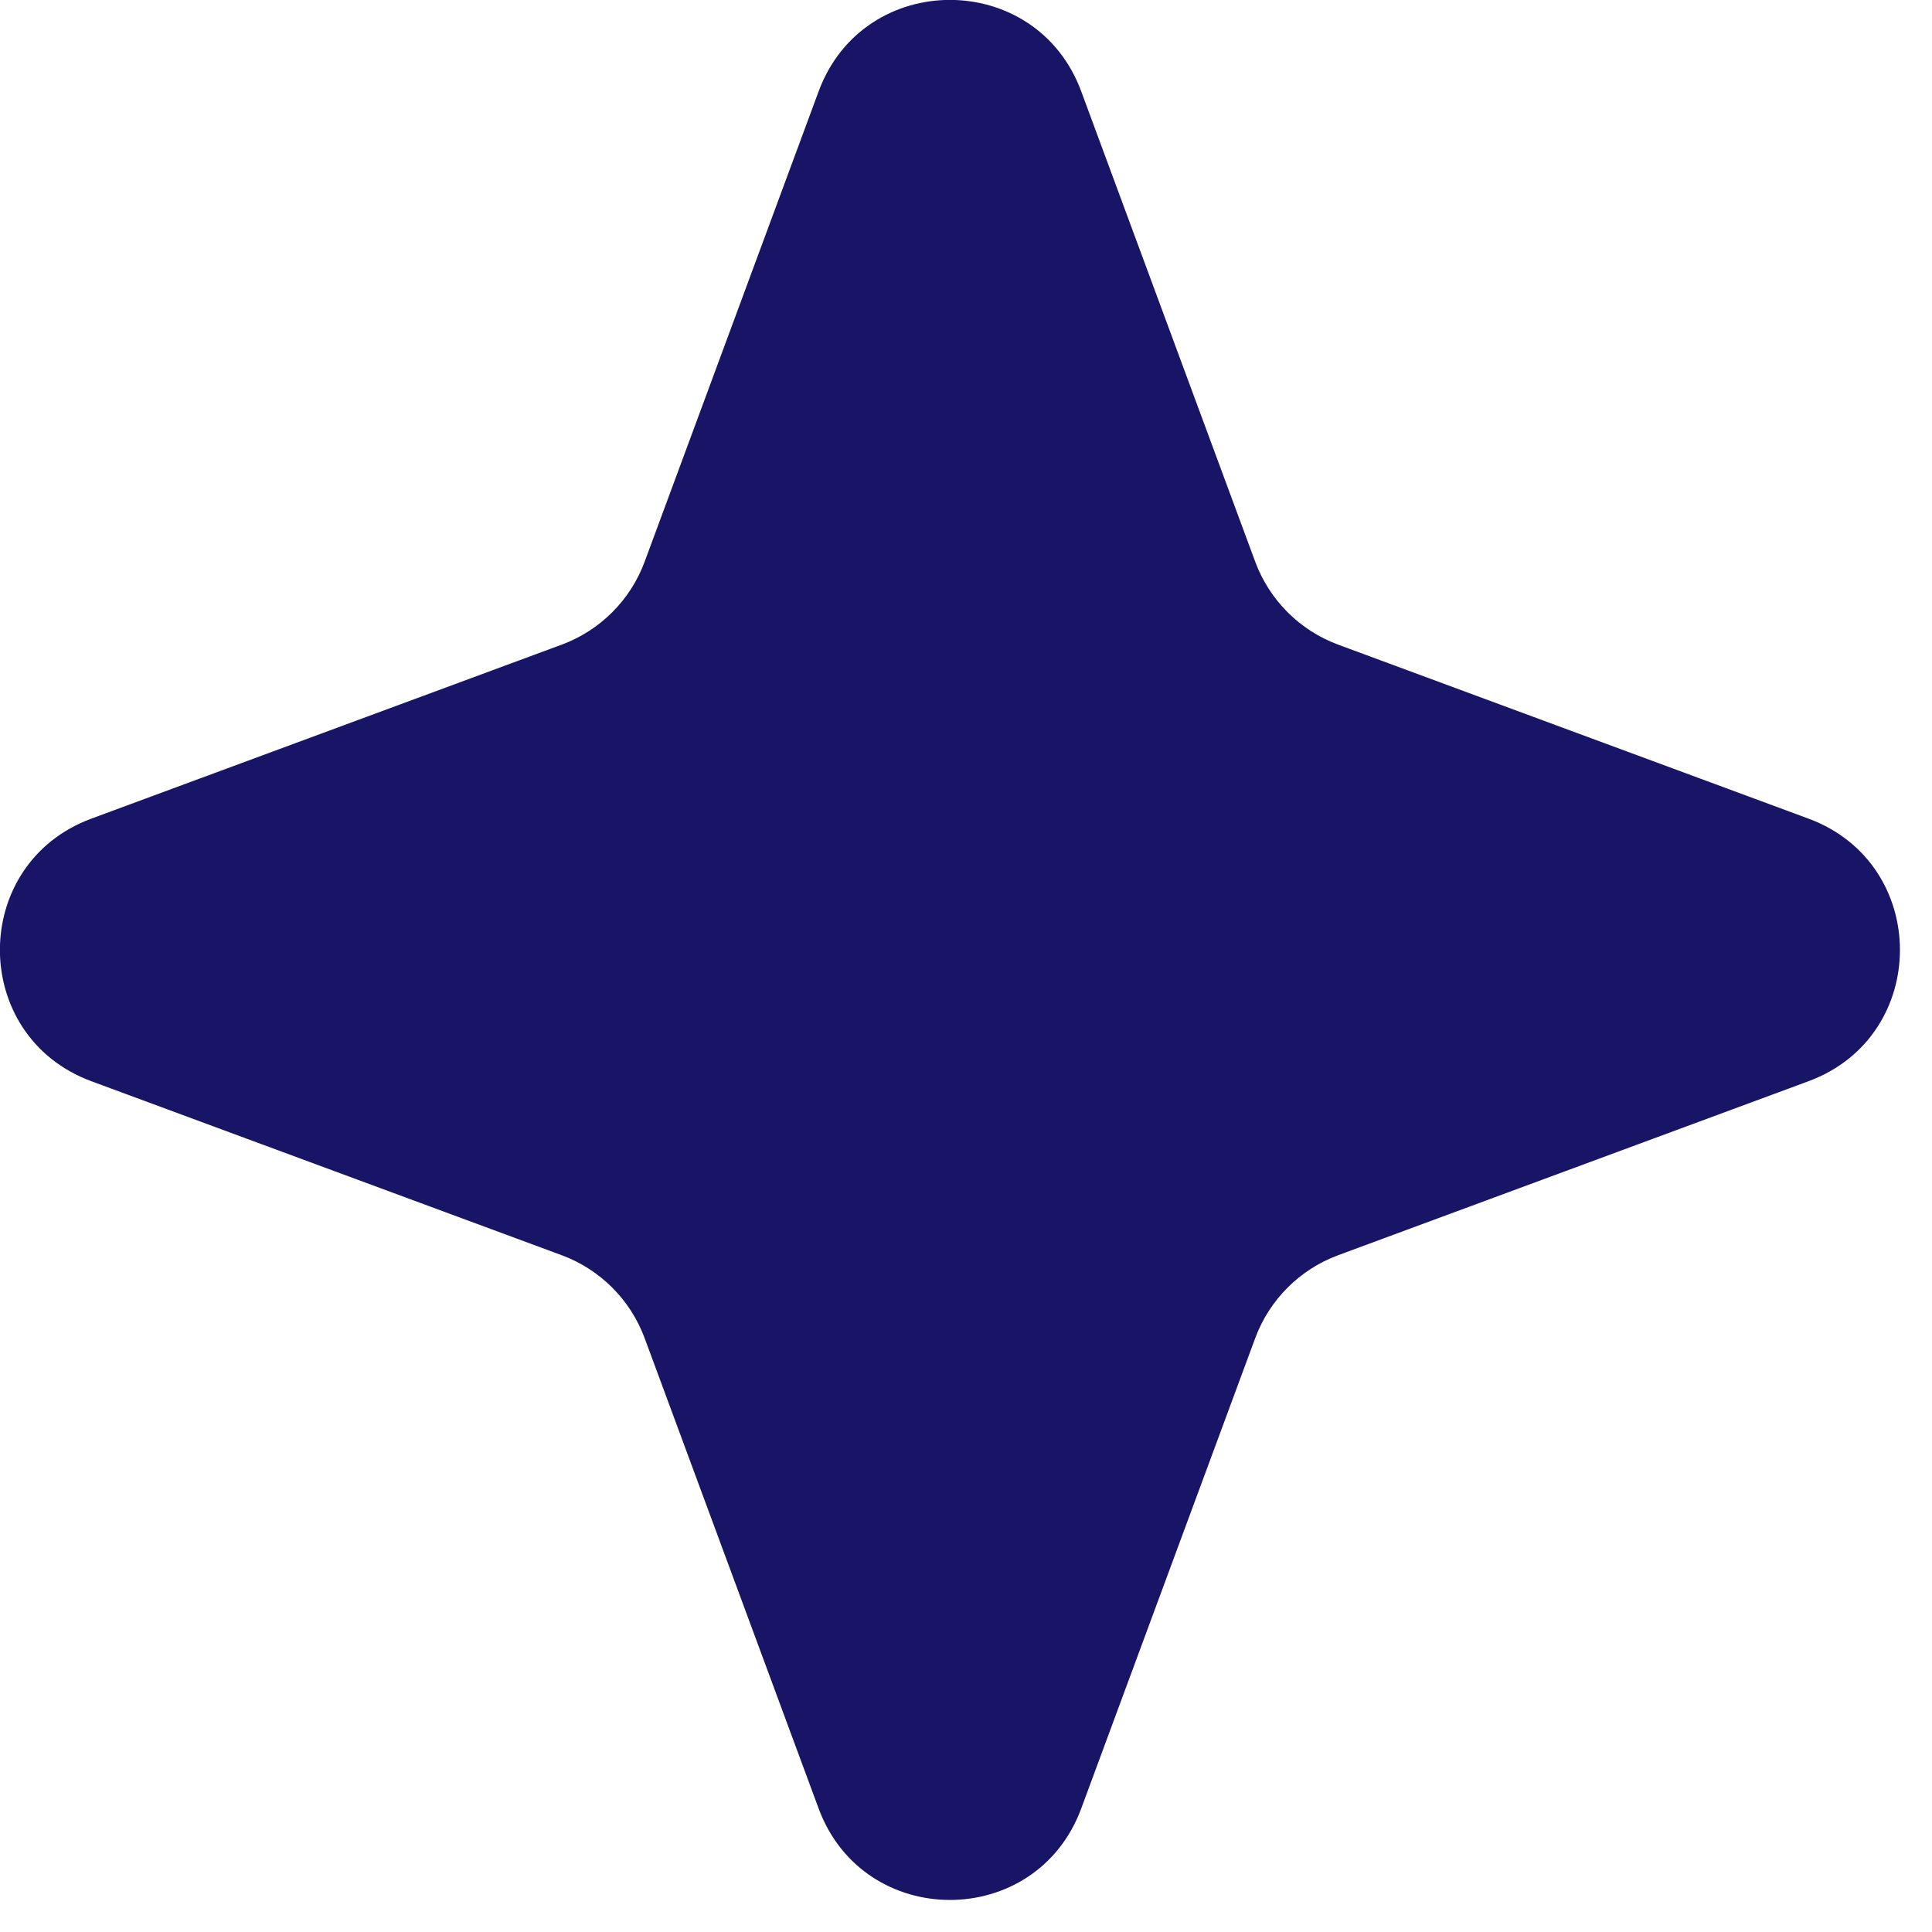 <?xml version="1.0" encoding="UTF-8"?> <svg xmlns="http://www.w3.org/2000/svg" width="11" height="11" viewBox="0 0 11 11" fill="none"><path d="M4.661 0.52C4.918 -0.174 5.899 -0.174 6.156 0.52L7.147 3.199C7.228 3.417 7.4 3.589 7.618 3.67L10.297 4.661C10.991 4.918 10.991 5.899 10.297 6.156L7.618 7.147C7.4 7.228 7.228 7.4 7.147 7.618L6.156 10.297C5.899 10.991 4.918 10.991 4.661 10.297L3.67 7.618C3.589 7.4 3.417 7.228 3.199 7.147L0.52 6.156C-0.174 5.899 -0.174 4.918 0.52 4.661L3.199 3.67C3.417 3.589 3.589 3.417 3.67 3.199L4.661 0.52Z" fill="#181566"></path></svg> 